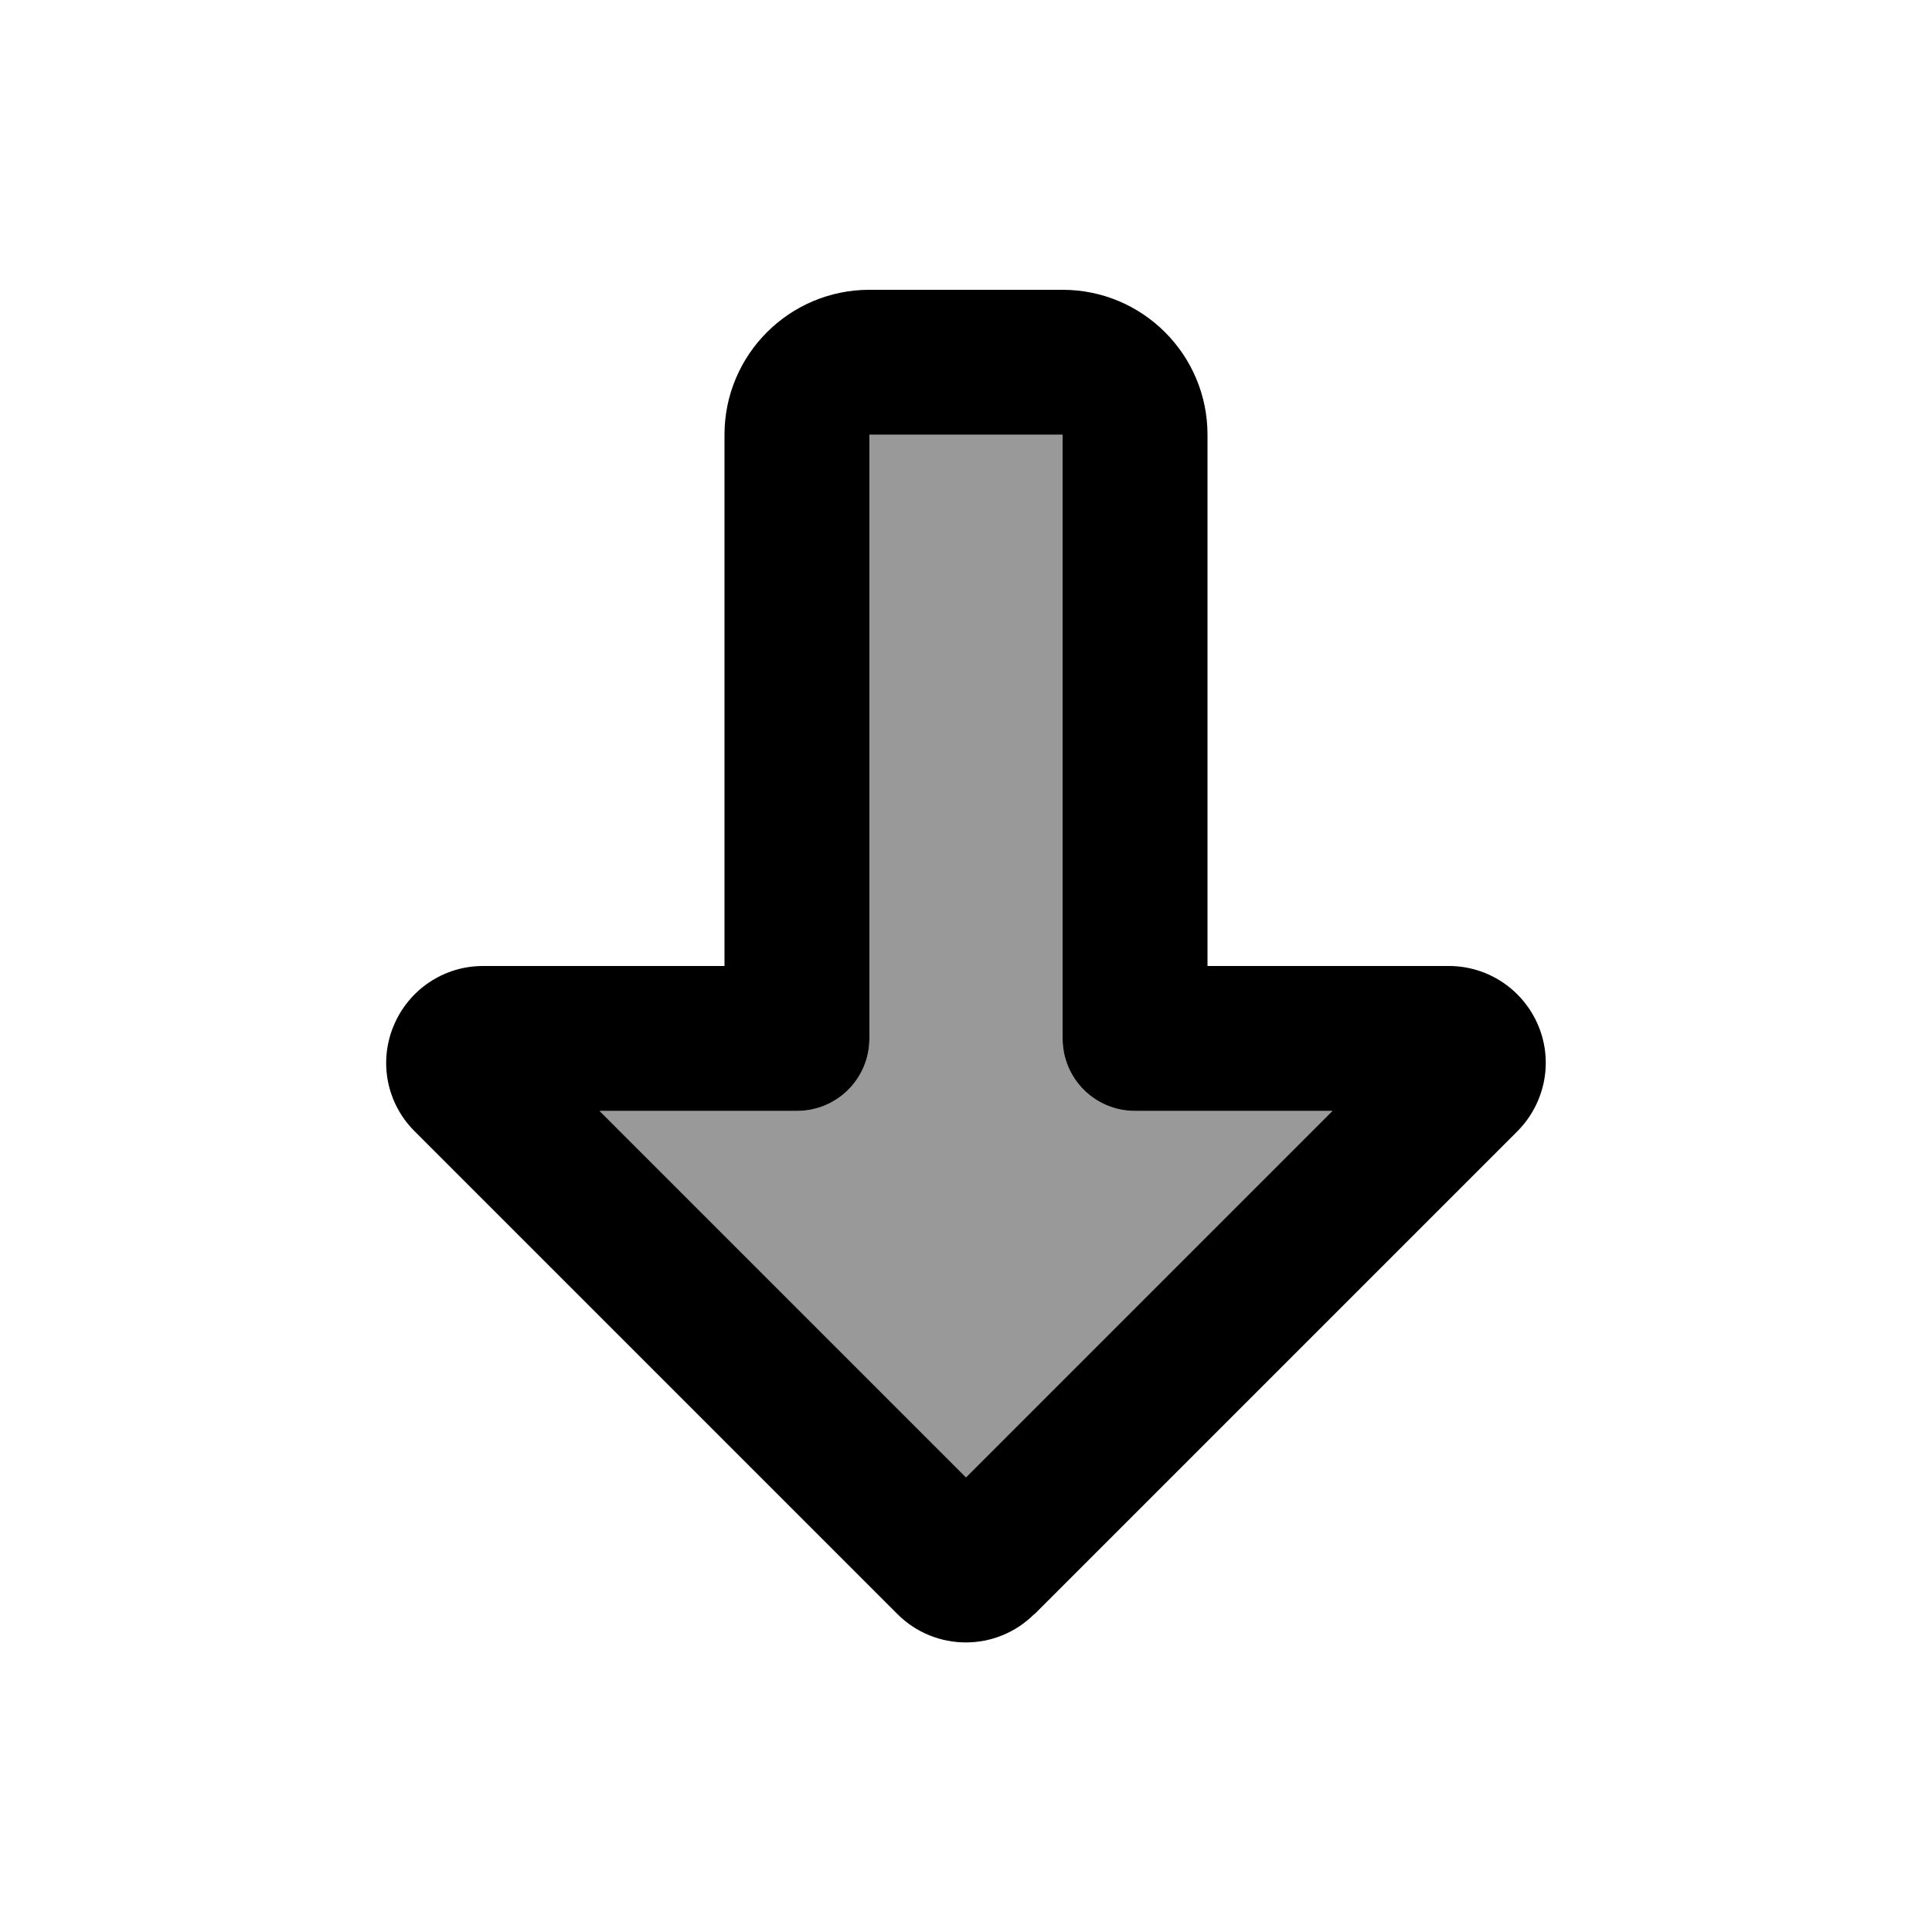 <svg xmlns="http://www.w3.org/2000/svg" viewBox="0 0 640 640"><!--! Font Awesome Pro 7.1.0 by @fontawesome - https://fontawesome.com License - https://fontawesome.com/license (Commercial License) Copyright 2025 Fonticons, Inc. --><path opacity=".4" fill="currentColor" d="M198.6 368L320 489.4L441.4 368L376 368C362.7 368 352 357.3 352 344L352 144L288 144L288 344C288 357.3 277.3 368 264 368L198.6 368z"/><path fill="currentColor" d="M320 489.4L441.4 368L376 368C362.7 368 352 357.3 352 344L352 144L288 144L288 344C288 357.3 277.3 368 264 368L198.6 368L320 489.4zM342.6 534.7C330.1 547.2 309.8 547.2 297.3 534.7L137.3 374.7C128.1 365.5 125.4 351.8 130.4 339.8L130.4 339.8C135.4 327.8 147 320 160 320L240 320L240 144C240 117.5 261.5 96 288 96L352 96C378.5 96 400 117.5 400 144L400 320L480 320C492.9 320 504.6 327.8 509.6 339.8L509.6 339.8C514.6 351.8 511.8 365.5 502.7 374.7L342.7 534.7z"/></svg>